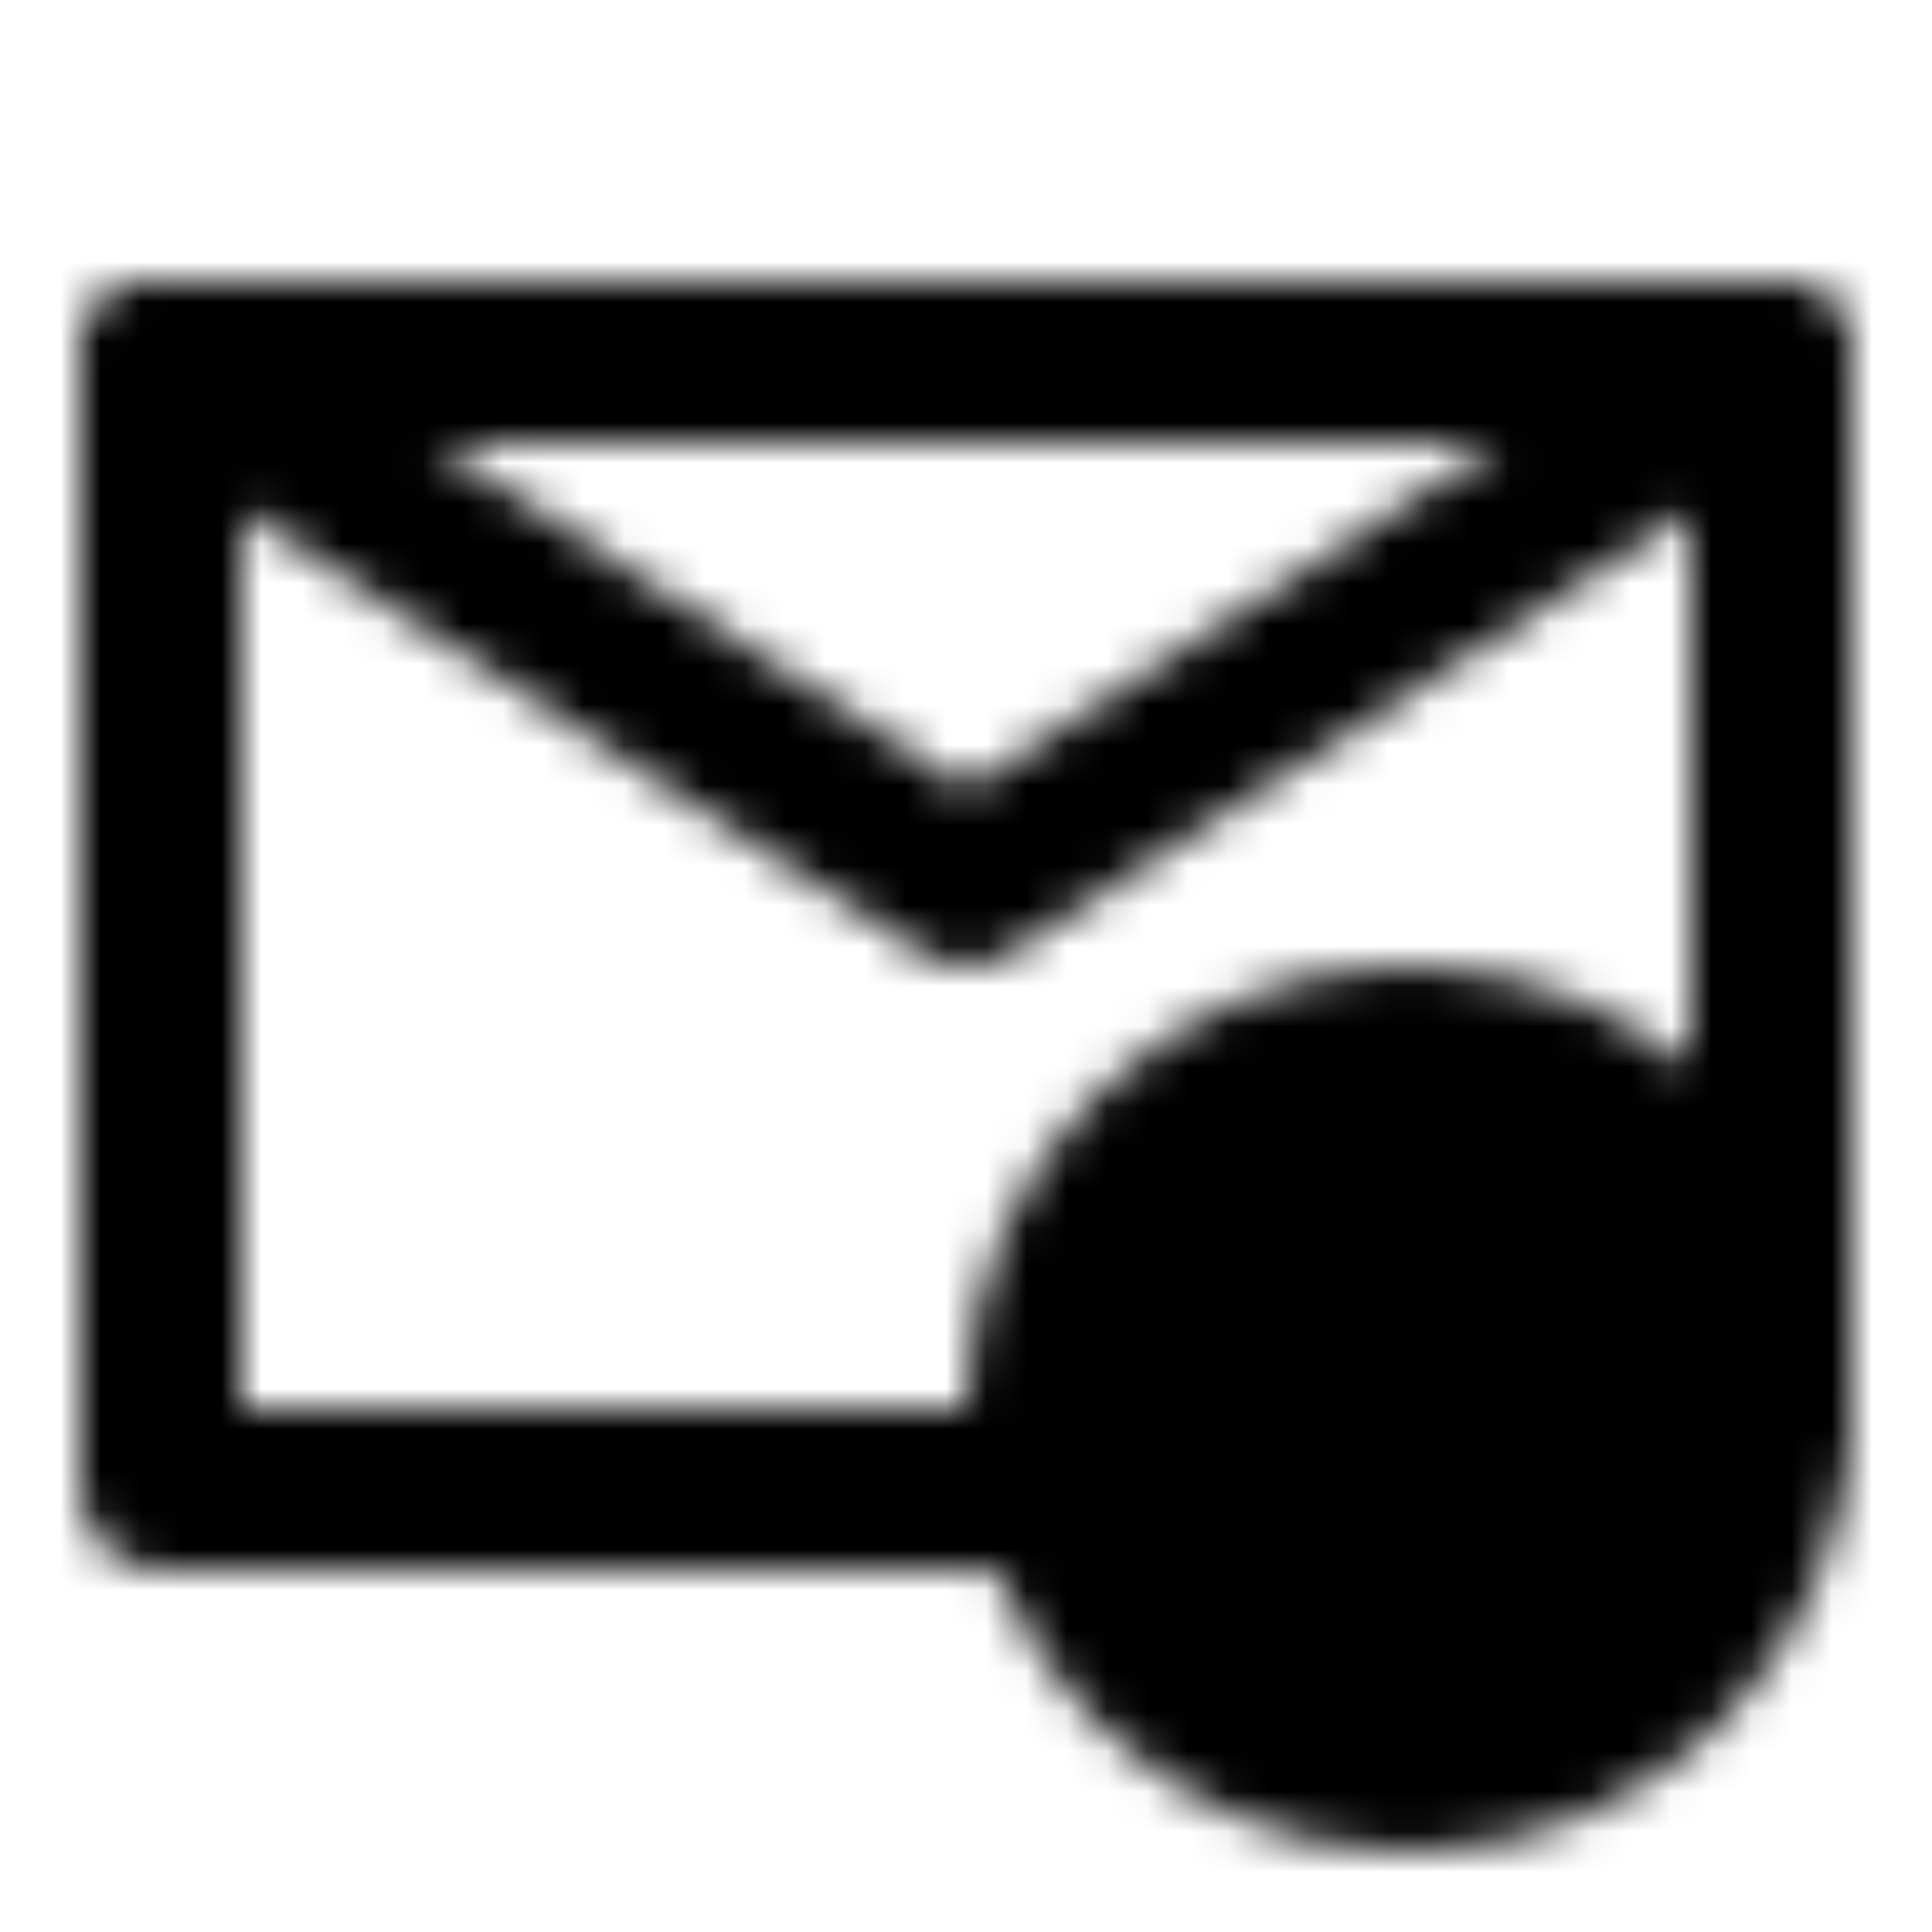 <?xml version="1.0" encoding="utf-8"?>
<!-- Generator: www.svgicons.com -->
<svg xmlns="http://www.w3.org/2000/svg" width="800" height="800" viewBox="0 0 48 48">
<defs><mask id="ipTTimedMail0"><g fill="none" stroke="#fff" stroke-width="4"><path stroke-linecap="round" stroke-linejoin="round" d="M44 35V9H4v28h22"/><circle cx="35" cy="35" r="9" fill="#555"/><path stroke-linecap="round" stroke-linejoin="round" d="M34 32v4h4M4 9l20 13L44 9"/></g></mask></defs><path fill="currentColor" d="M0 0h48v48H0z" mask="url(#ipTTimedMail0)"/>
</svg>